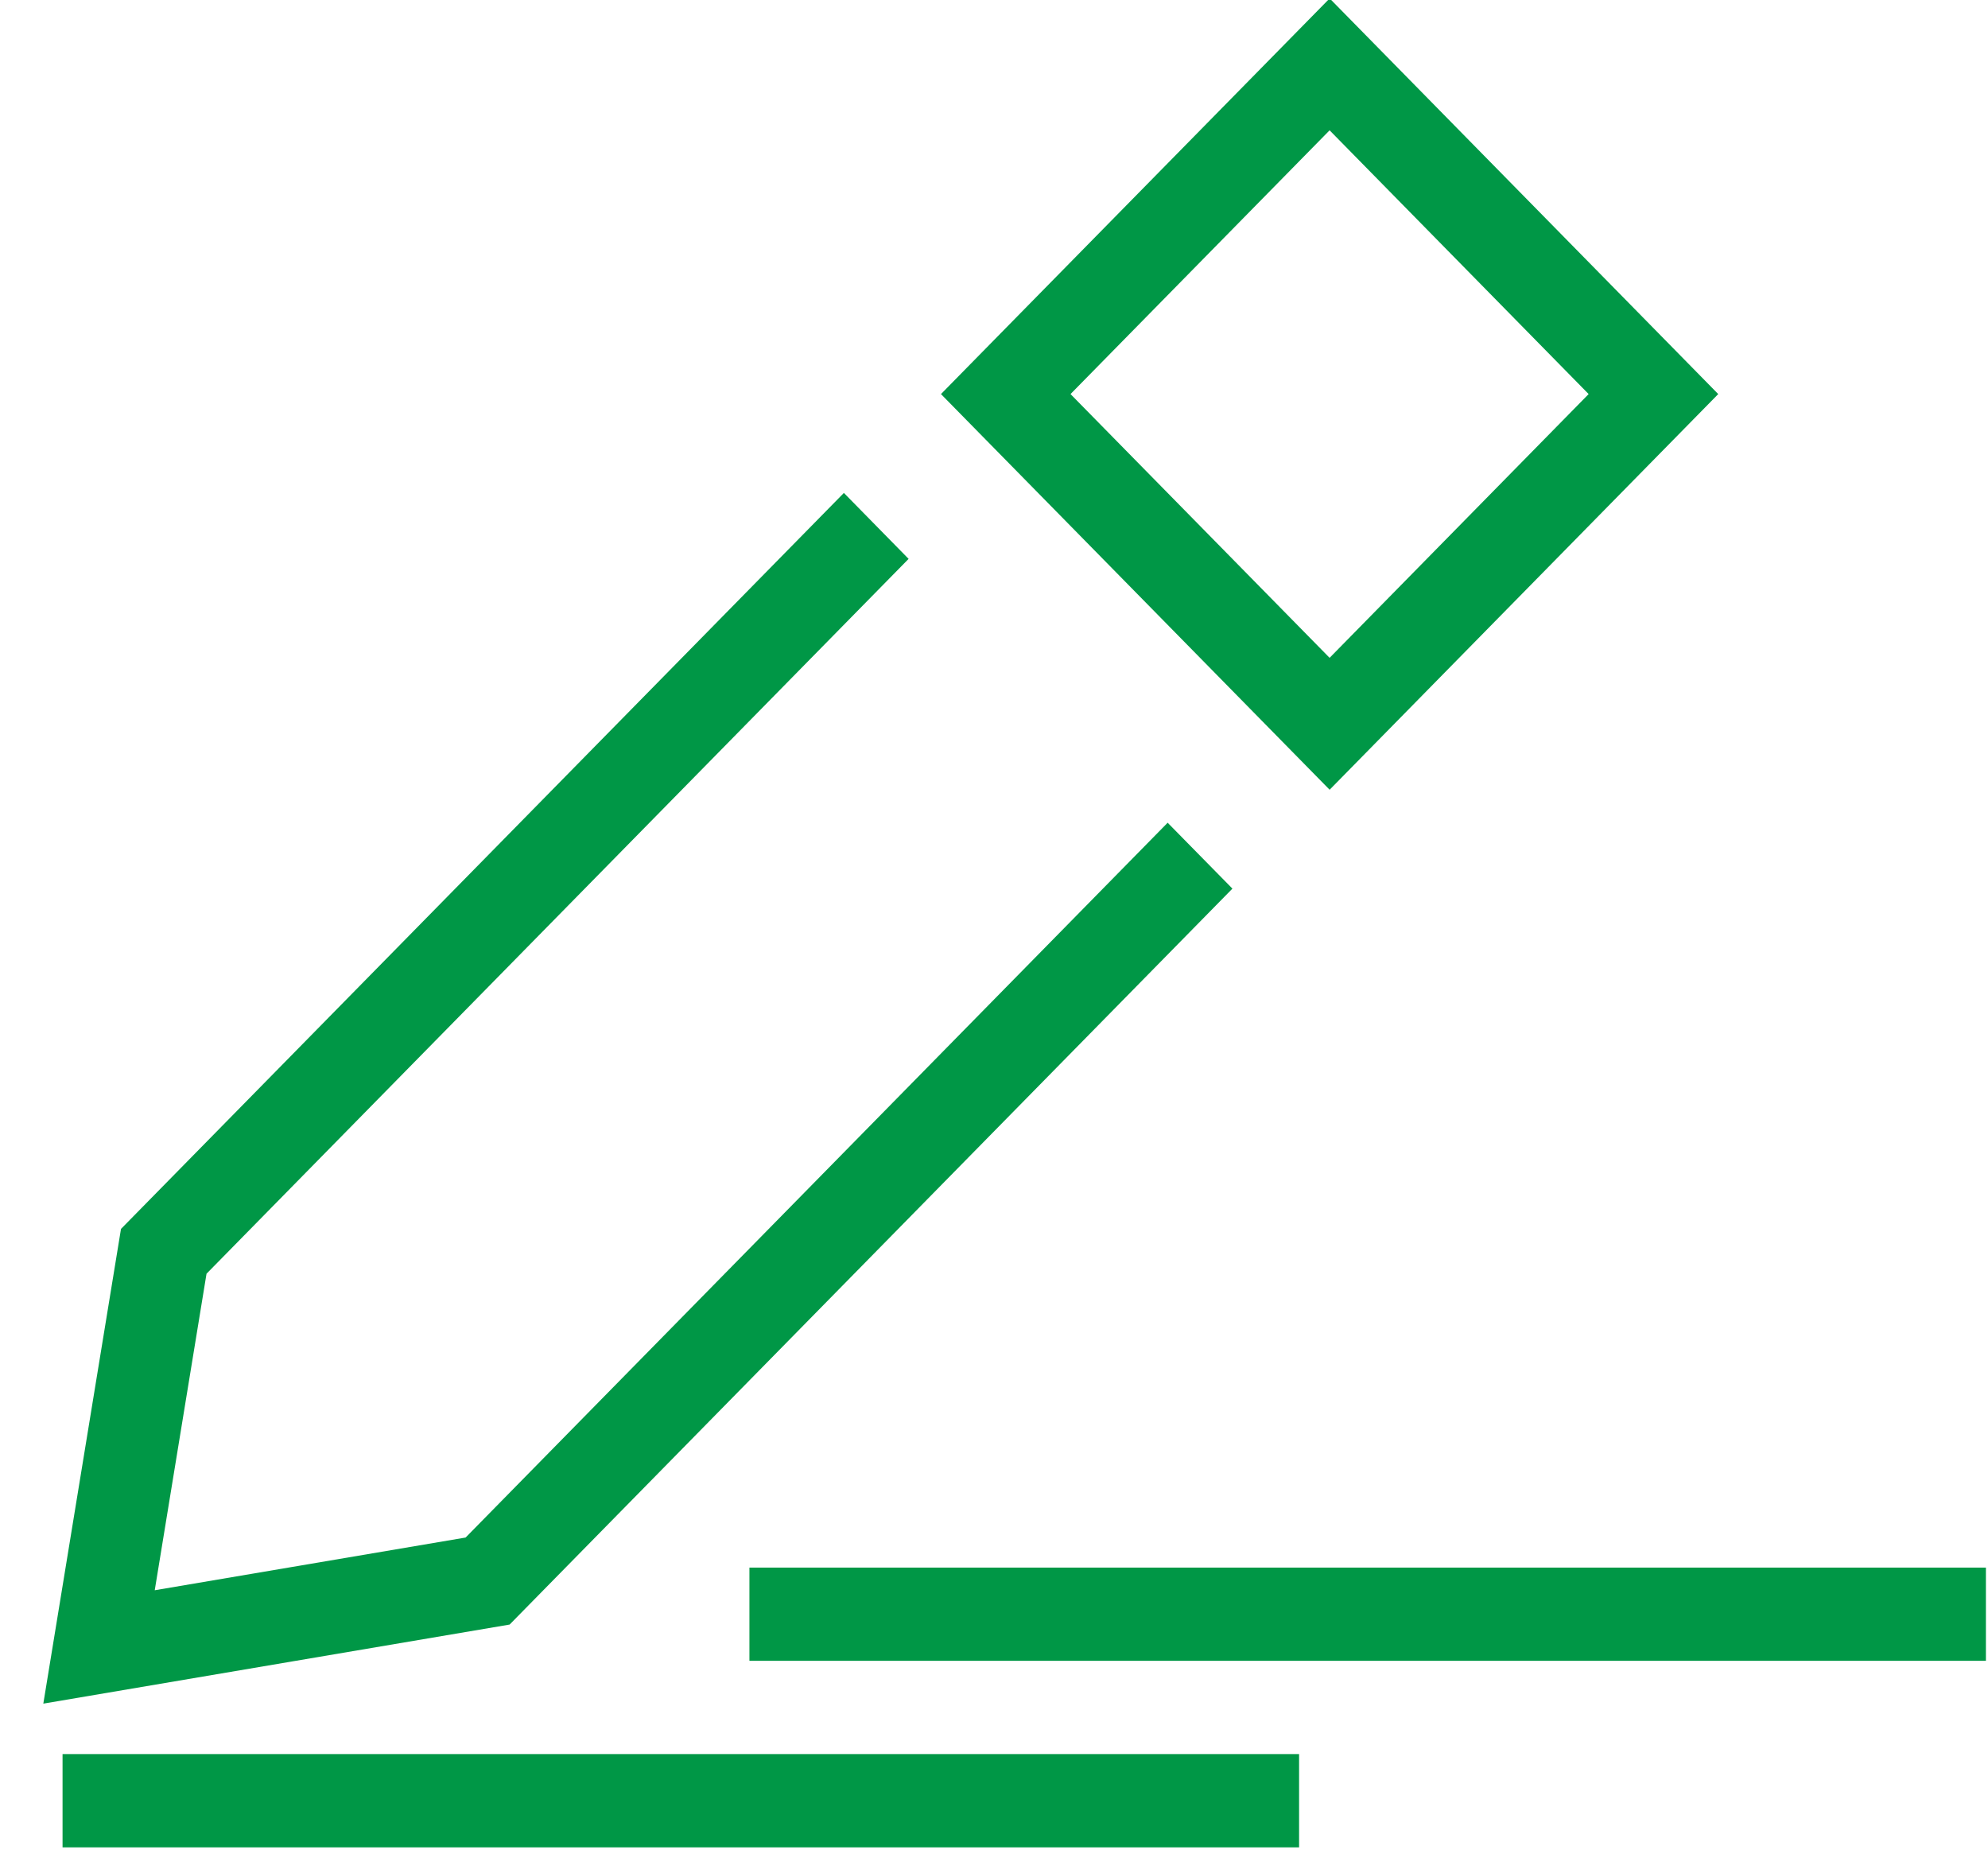 <svg xmlns="http://www.w3.org/2000/svg" width="43" height="40" viewBox="0 0 43 40">
    <path fill="#009746" fill-rule="evenodd" d="M28.759 17.078l-8.406-8.556L28.76-.034l8.405 8.556-8.405 8.556zm-5.604-8.556l5.604 5.704 5.603-5.704-5.603-5.704-5.604 5.704zM.937 36.842l1.68-10.266L18.253 10.66l1.4 1.426L4.467 27.545l-1.12 6.845 6.724-1.14 15.185-15.458 1.401 1.425-15.634 15.915-10.086 1.71zm27.16 3.108H1.353v-2.017h26.746v2.017zm14.86-4.034H16.21V33.9h26.745v2.016z"/>
</svg>
